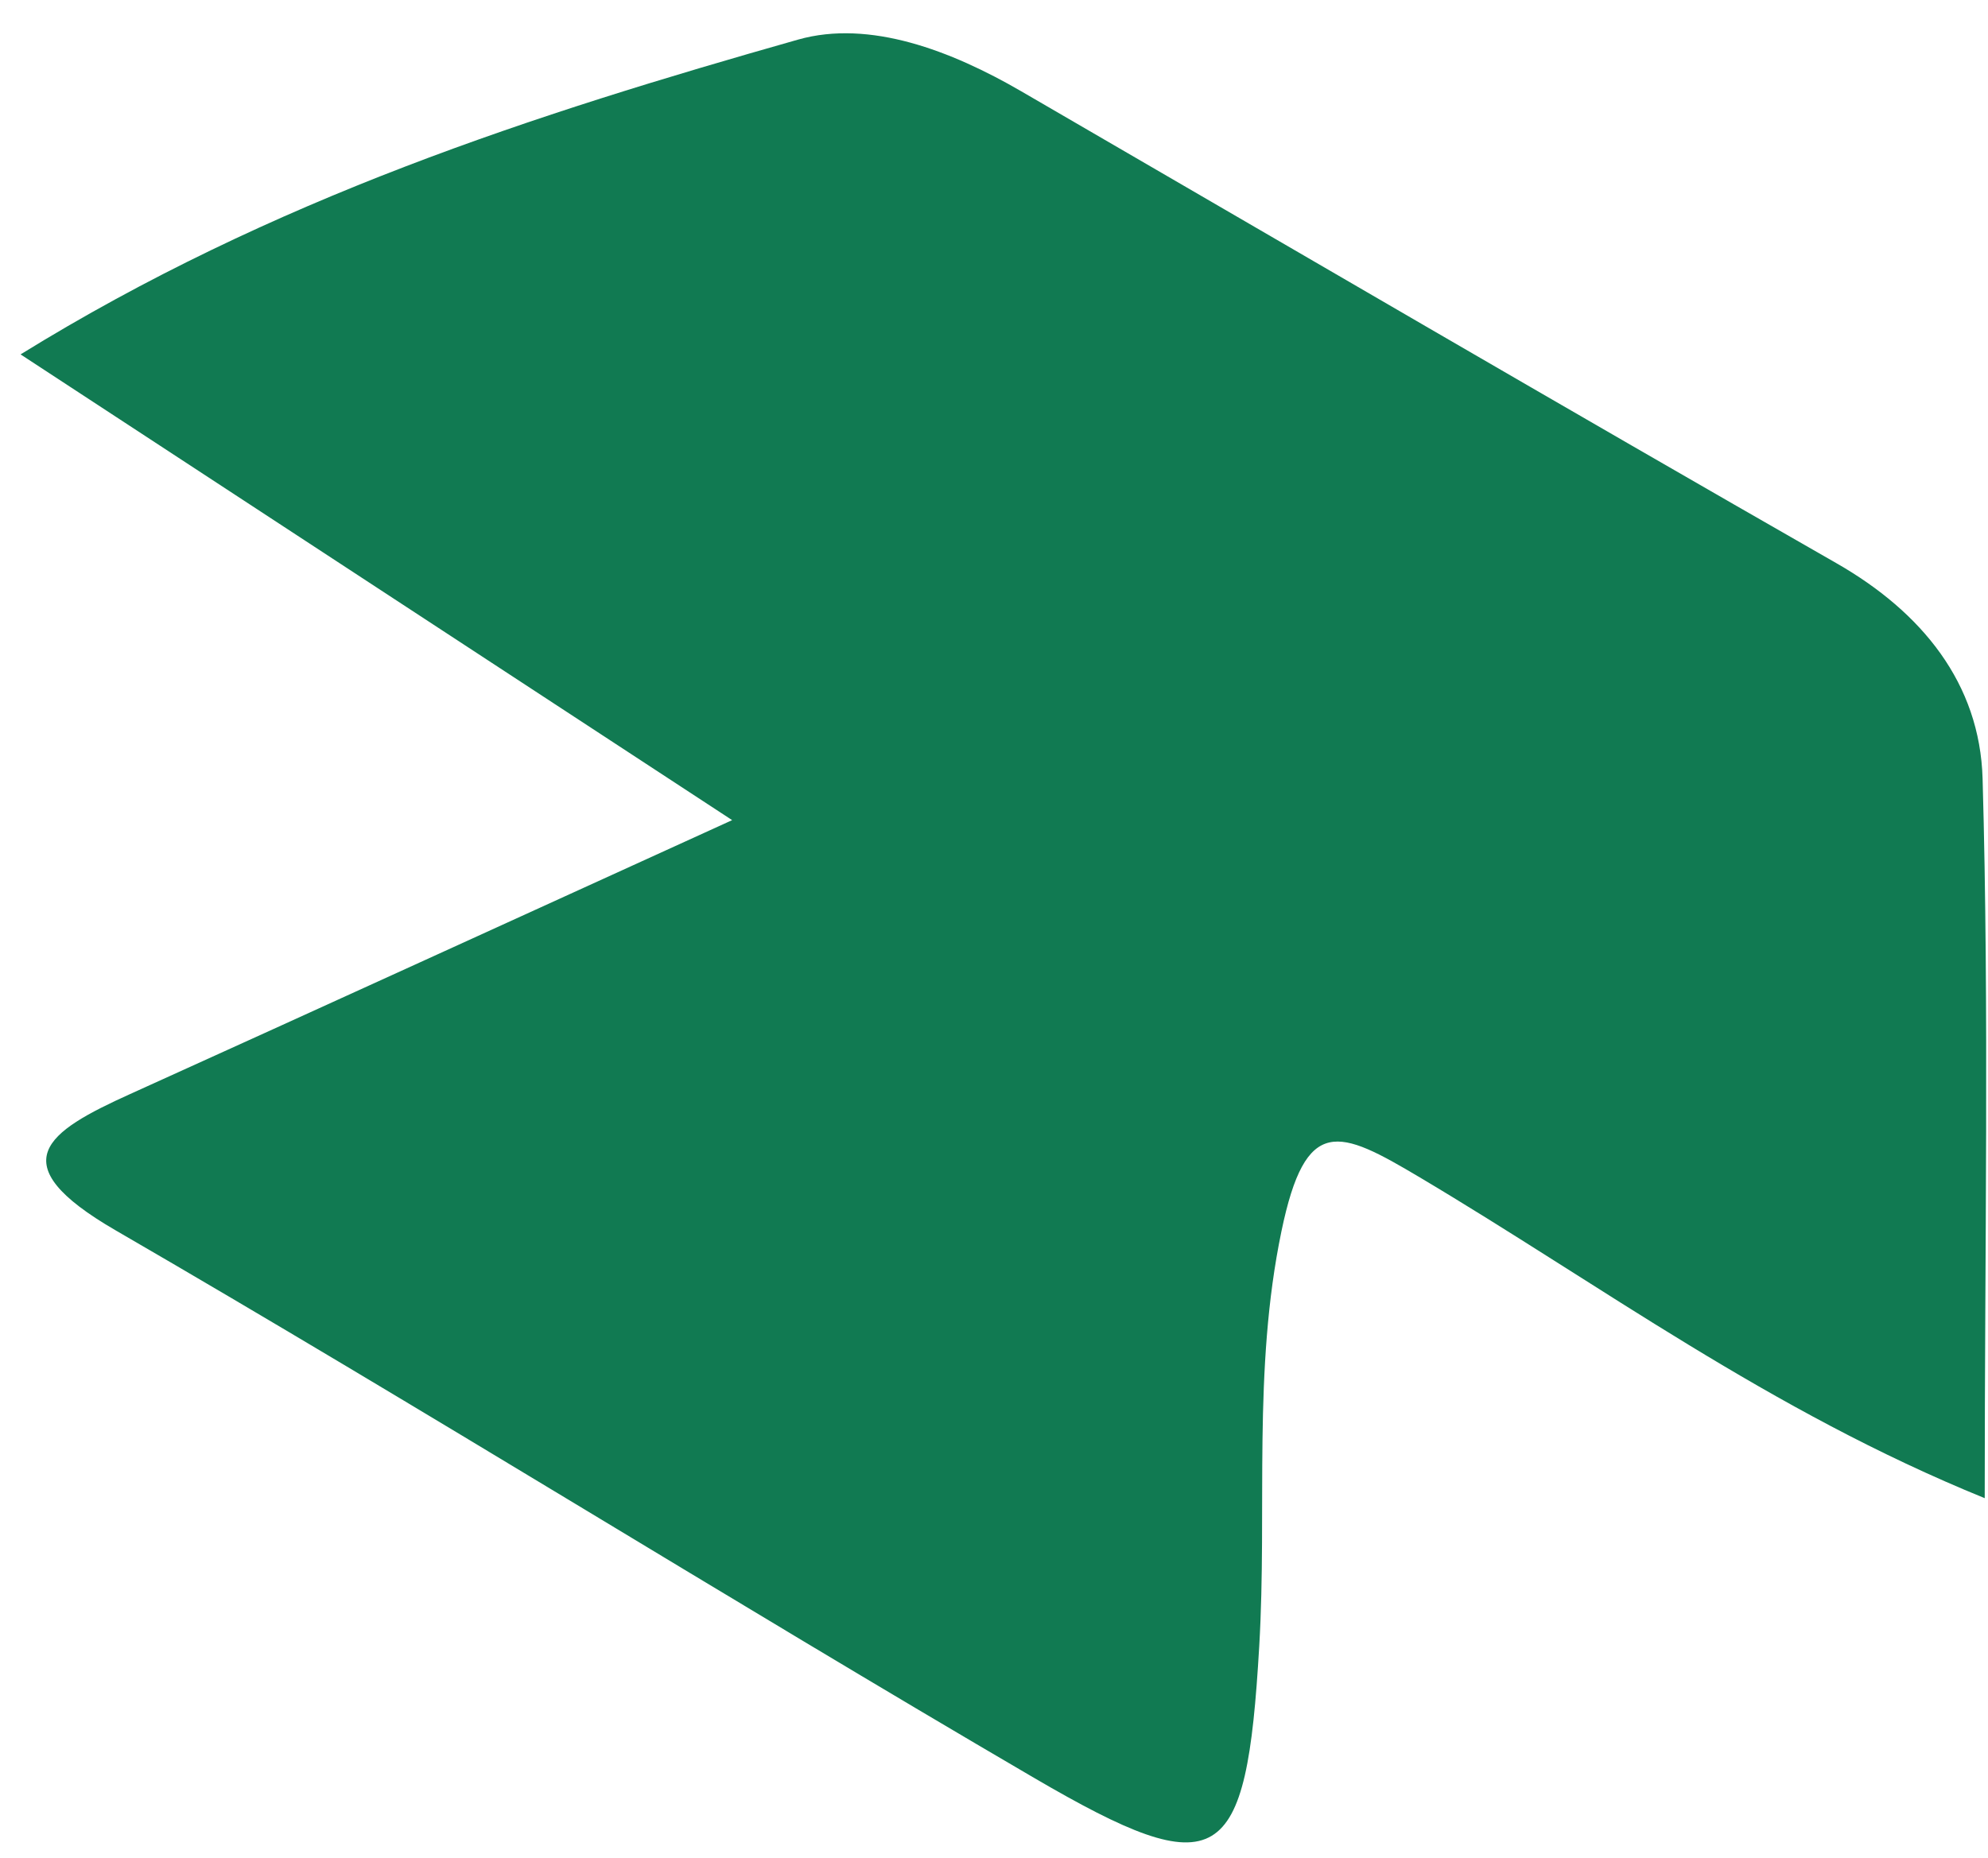 <svg xmlns="http://www.w3.org/2000/svg" xmlns:xlink="http://www.w3.org/1999/xlink" width="46px" height="43px" viewBox="0 0 46 43"><title>path114</title><g id="Page-1" stroke="none" stroke-width="1" fill="none" fill-rule="evenodd"><g id="Shapes-01" transform="translate(-506.71, -234.396)" fill="#117A52" fill-rule="nonzero"><g id="g8" transform="translate(528.284, 354.575) scale(-1, 1) rotate(-180) translate(-528.284, -354.575)translate(0, 0)"><g id="g10" transform="translate(-0, 0)"><path d="M523.651,455.773 C517.905,459.535 512.713,462.933 507.186,466.552 C513.01,470.151 519.069,472.105 525.175,473.837 C526.835,474.308 528.729,473.576 530.334,472.645 C536.619,468.996 542.894,465.329 549.202,461.72 C551.183,460.587 552.522,458.937 552.585,456.732 C552.738,451.329 552.634,445.919 552.634,440.081 C547.649,442.108 543.725,445.031 539.566,447.503 C537.691,448.617 536.923,448.967 536.361,446.257 C535.691,443.031 536.034,439.847 535.847,436.651 C535.55,431.528 534.943,431.091 530.631,433.611 C523.513,437.771 516.519,442.145 509.386,446.279 C506.691,447.84 507.793,448.561 509.719,449.433 C514.133,451.431 518.538,453.445 523.651,455.773" id="path114"></path></g></g></g></g></svg>